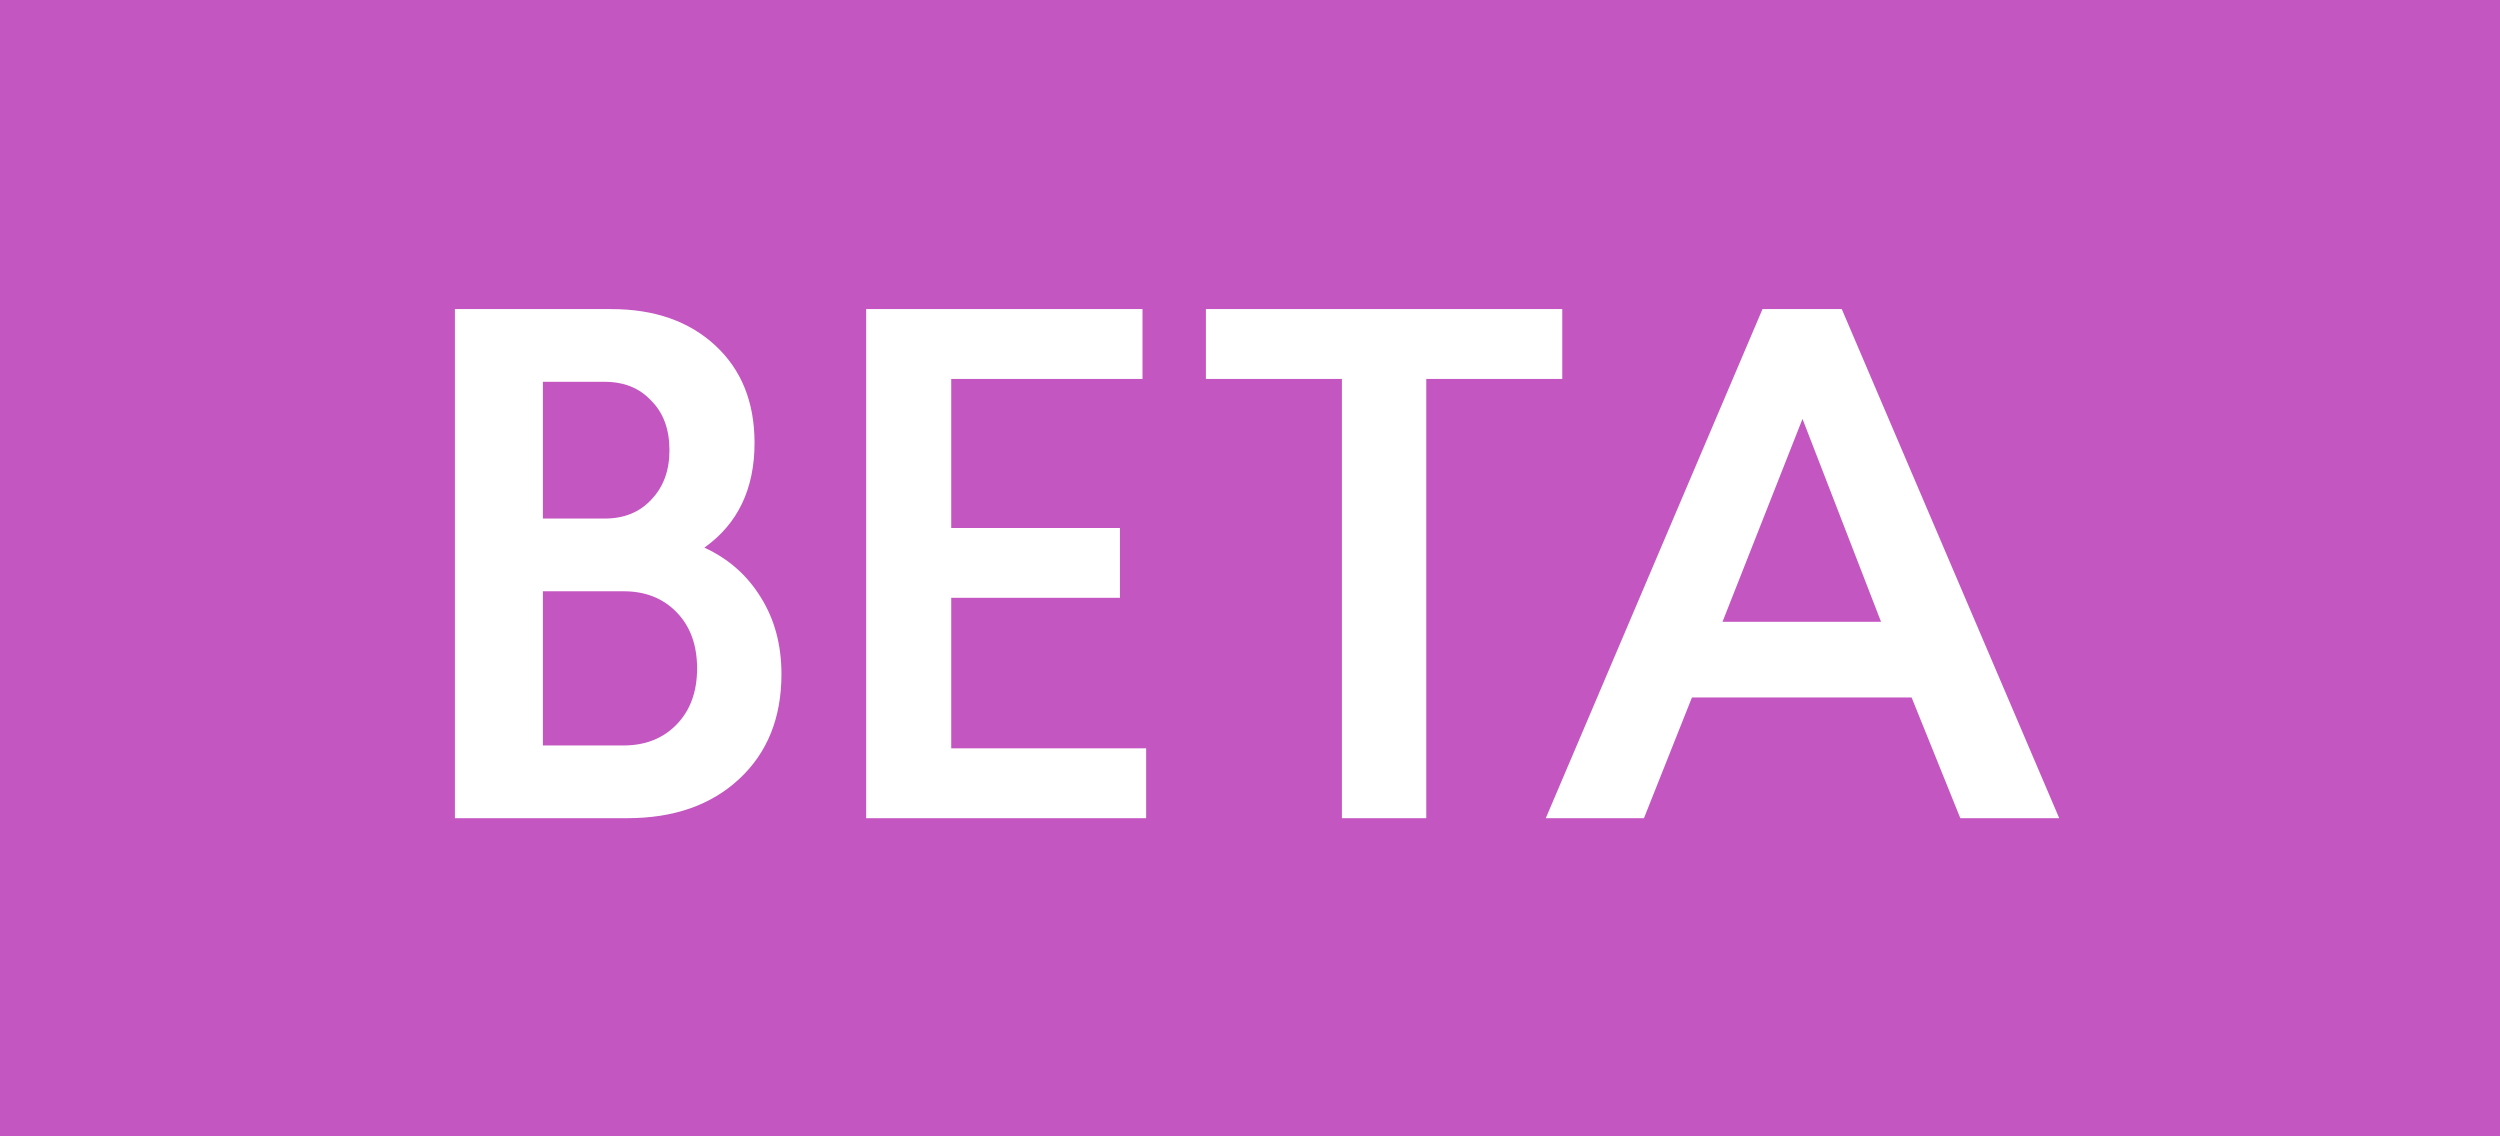 <svg width="55" height="25" viewBox="0 0 55 25" fill="none" xmlns="http://www.w3.org/2000/svg">
<rect width="55" height="25" fill="#C356C1"/>
<path d="M10.008 18V6.8H13.448C14.397 6.8 15.16 7.067 15.736 7.6C16.312 8.133 16.6 8.848 16.6 9.744C16.6 10.757 16.232 11.525 15.496 12.048C16.029 12.293 16.445 12.661 16.744 13.152C17.043 13.632 17.192 14.192 17.192 14.832C17.192 15.792 16.883 16.56 16.264 17.136C15.645 17.712 14.824 18 13.8 18H10.008ZM14.888 15.936C15.187 15.627 15.336 15.216 15.336 14.704C15.336 14.192 15.187 13.781 14.888 13.472C14.589 13.163 14.2 13.008 13.72 13.008H11.944V16.4H13.72C14.2 16.4 14.589 16.245 14.888 15.936ZM14.728 9.904C14.728 9.445 14.595 9.083 14.328 8.816C14.072 8.539 13.731 8.4 13.304 8.4H11.944V11.408H13.304C13.731 11.408 14.072 11.269 14.328 10.992C14.595 10.715 14.728 10.352 14.728 9.904ZM20.927 8.336V11.616H24.639V13.152H20.927V16.464H25.215V18H19.055V6.8H25.135V8.336H20.927ZM31.378 8.336V18H29.522V8.336H26.53V6.8H34.37V8.336H31.378ZM43.127 18L42.055 15.344H37.223L36.167 18H34.007L38.775 6.8H40.519L45.303 18H43.127ZM39.655 9.216L37.895 13.68H41.383L39.655 9.216Z" fill="white"/>
</svg>

